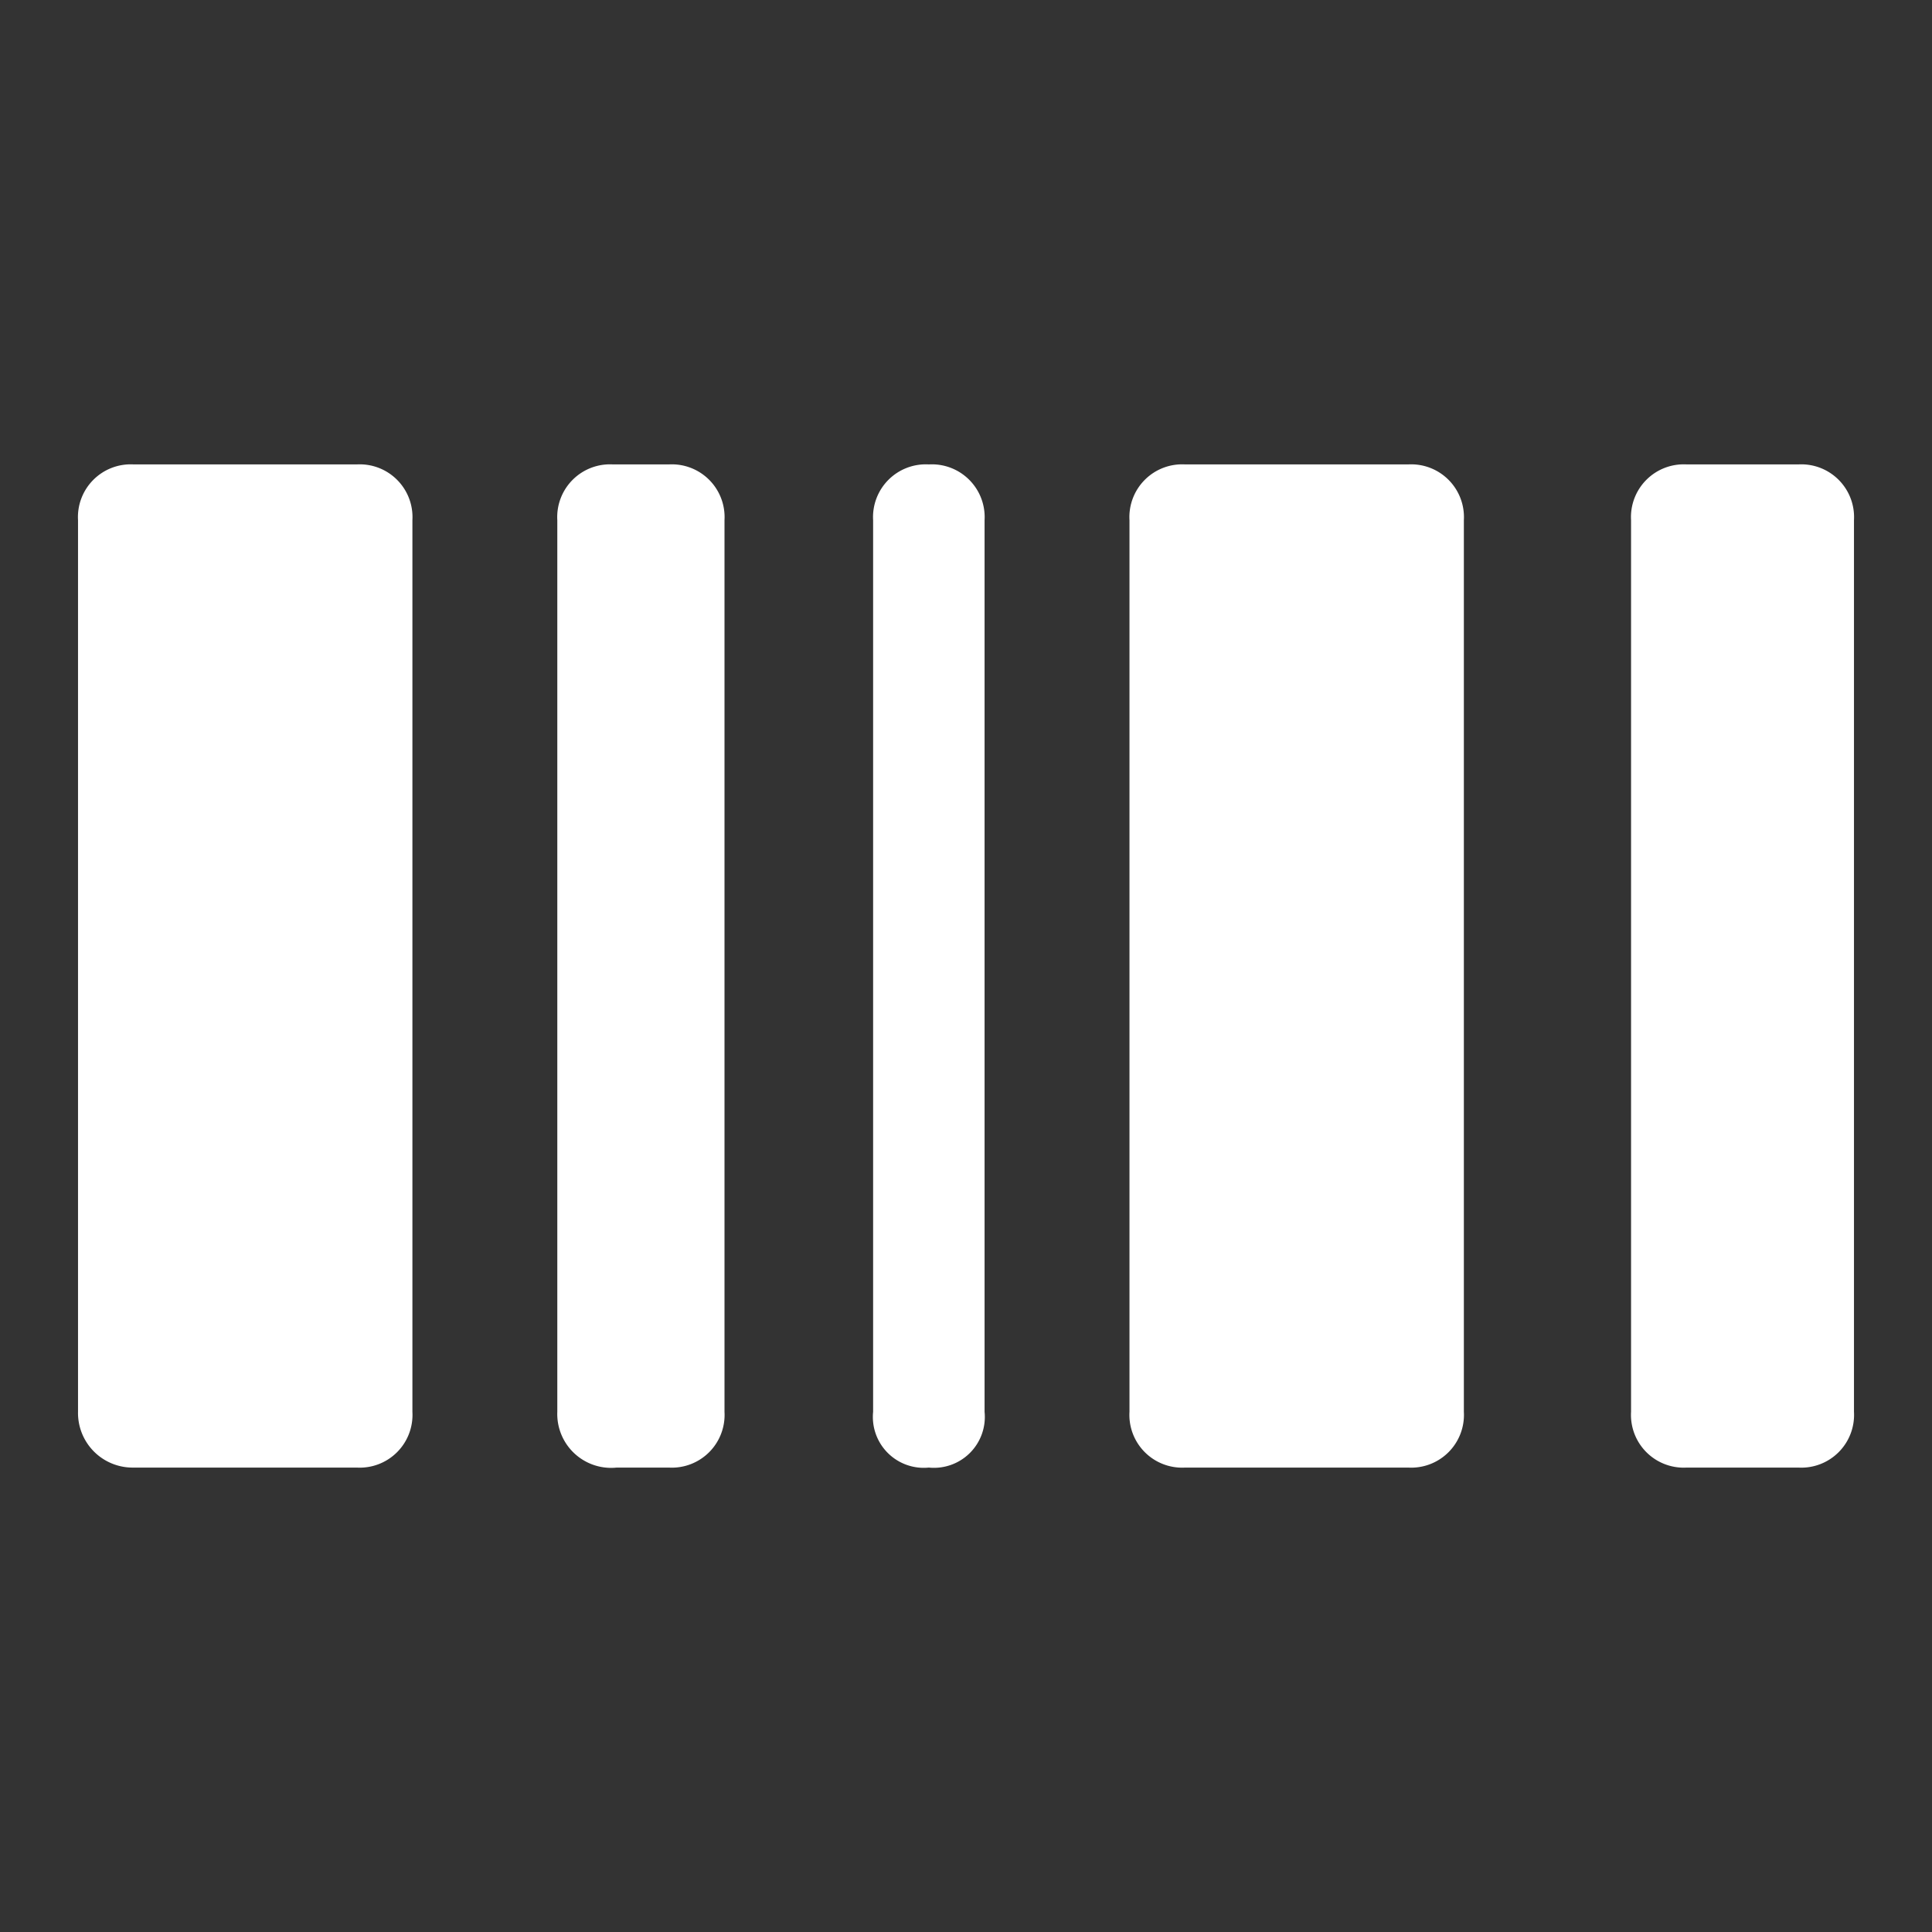 <svg data-name="Layer 1" xmlns="http://www.w3.org/2000/svg" width="52" height="52" viewBox="0 0 52 52"><rect x="0" y="0" width="52" height="52" fill="#333333" stroke="none"/><g><path d="M31.9,39.5h6A1.42,1.42,0,0,0,39.4,38V14a1.42,1.42,0,0,0-1.5-1.5h-6A1.42,1.42,0,0,0,30.4,14V38A1.42,1.42,0,0,0,31.9,39.5Z" fill="#fff"/><path d="M45.4,39.5h3A1.42,1.42,0,0,0,49.9,38V14a1.42,1.42,0,0,0-1.5-1.5h-3A1.42,1.42,0,0,0,43.9,14V38A1.42,1.42,0,0,0,45.4,39.5Z" fill="#fff"/><path d="M25,39.5h0A1.37,1.37,0,0,0,26.5,38V14A1.42,1.42,0,0,0,25,12.5h0A1.42,1.42,0,0,0,23.5,14V38A1.37,1.37,0,0,0,25,39.5Z" fill="#fff"/><path d="M16.6,39.5H18A1.42,1.42,0,0,0,19.5,38V14A1.42,1.42,0,0,0,18,12.5H16.5A1.42,1.42,0,0,0,15,14V38A1.45,1.45,0,0,0,16.6,39.5Z" fill="#fff"/><path d="M3.6,39.5h6A1.42,1.42,0,0,0,11.1,38V14a1.42,1.42,0,0,0-1.5-1.5h-6A1.42,1.42,0,0,0,2.1,14V38A1.47,1.47,0,0,0,3.6,39.5Z" fill="#fff"/></g></svg>